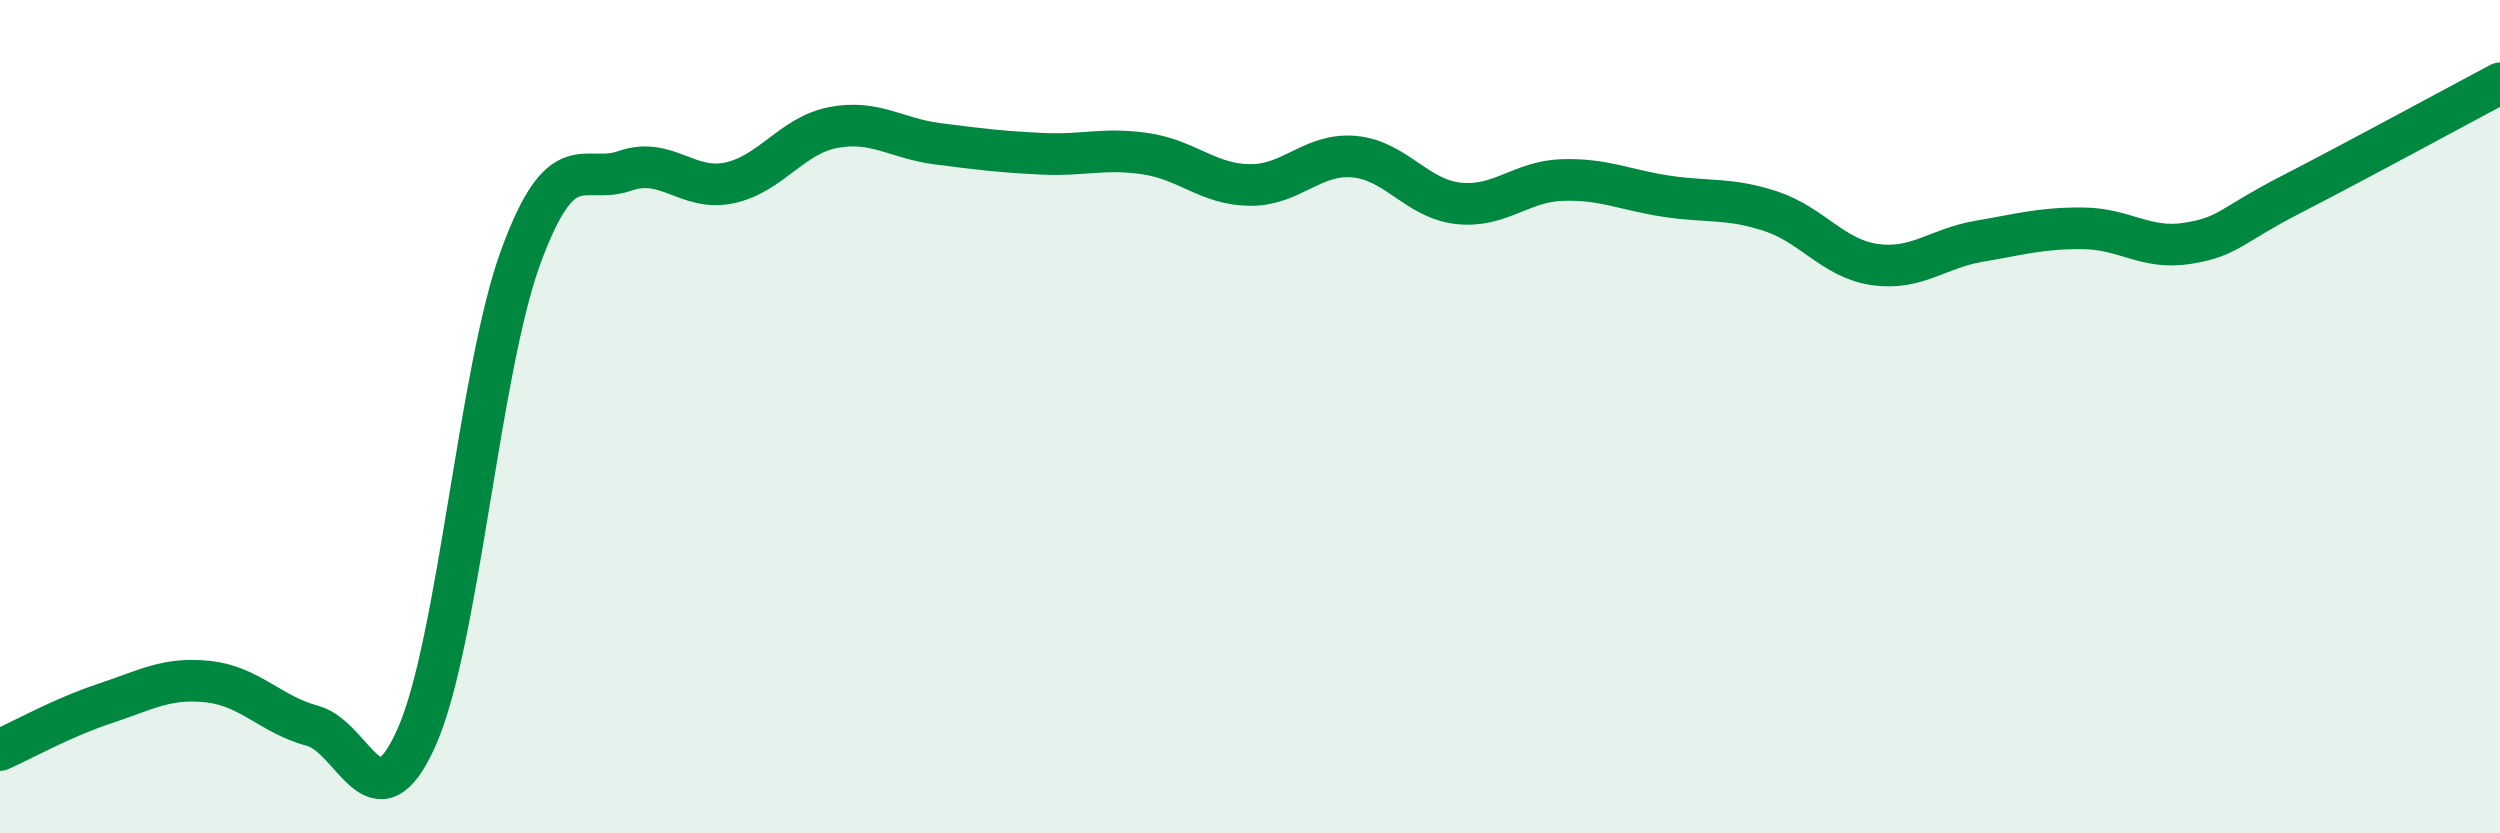 
    <svg width="60" height="20" viewBox="0 0 60 20" xmlns="http://www.w3.org/2000/svg">
      <path
        d="M 0,18 C 0.5,17.78 1.5,17.22 2.5,16.89 C 3.5,16.56 4,16.25 5,16.36 C 6,16.47 6.5,17.15 7.5,17.42 C 8.5,17.69 9,19.94 10,17.69 C 11,15.44 11.5,8.88 12.5,6.16 C 13.5,3.44 14,4.45 15,4.1 C 16,3.75 16.5,4.6 17.5,4.39 C 18.5,4.18 19,3.25 20,3.06 C 21,2.87 21.5,3.32 22.5,3.45 C 23.5,3.58 24,3.64 25,3.69 C 26,3.74 26.5,3.54 27.5,3.69 C 28.5,3.84 29,4.43 30,4.44 C 31,4.45 31.5,3.67 32.5,3.76 C 33.5,3.85 34,4.77 35,4.88 C 36,4.99 36.5,4.35 37.5,4.32 C 38.5,4.29 39,4.56 40,4.71 C 41,4.86 41.5,4.74 42.5,5.07 C 43.5,5.4 44,6.21 45,6.35 C 46,6.49 46.5,5.96 47.5,5.79 C 48.5,5.62 49,5.47 50,5.48 C 51,5.49 51.5,6 52.5,5.84 C 53.5,5.68 53.5,5.43 55,4.66 C 56.5,3.89 59,2.53 60,2L60 20L0 20Z"
        fill="#008740"
        opacity="0.1"
        stroke-linecap="round"
        stroke-linejoin="round"
      />
      <path
        d="M 0,18 C 0.5,17.78 1.5,17.22 2.5,16.89 C 3.5,16.56 4,16.25 5,16.36 C 6,16.47 6.5,17.15 7.5,17.42 C 8.5,17.69 9,19.94 10,17.69 C 11,15.44 11.5,8.88 12.5,6.16 C 13.5,3.44 14,4.45 15,4.1 C 16,3.75 16.5,4.6 17.5,4.39 C 18.5,4.18 19,3.25 20,3.06 C 21,2.87 21.5,3.32 22.5,3.45 C 23.5,3.58 24,3.64 25,3.69 C 26,3.74 26.5,3.54 27.5,3.69 C 28.5,3.84 29,4.43 30,4.44 C 31,4.45 31.5,3.67 32.5,3.76 C 33.5,3.85 34,4.77 35,4.88 C 36,4.99 36.5,4.35 37.5,4.32 C 38.5,4.29 39,4.56 40,4.71 C 41,4.86 41.5,4.74 42.5,5.07 C 43.5,5.4 44,6.21 45,6.35 C 46,6.49 46.5,5.96 47.5,5.79 C 48.5,5.62 49,5.47 50,5.48 C 51,5.49 51.5,6 52.5,5.84 C 53.5,5.68 53.5,5.43 55,4.66 C 56.5,3.89 59,2.53 60,2"
        stroke="#008740"
        stroke-width="1"
        fill="none"
        stroke-linecap="round"
        stroke-linejoin="round"
      />
    </svg>
  